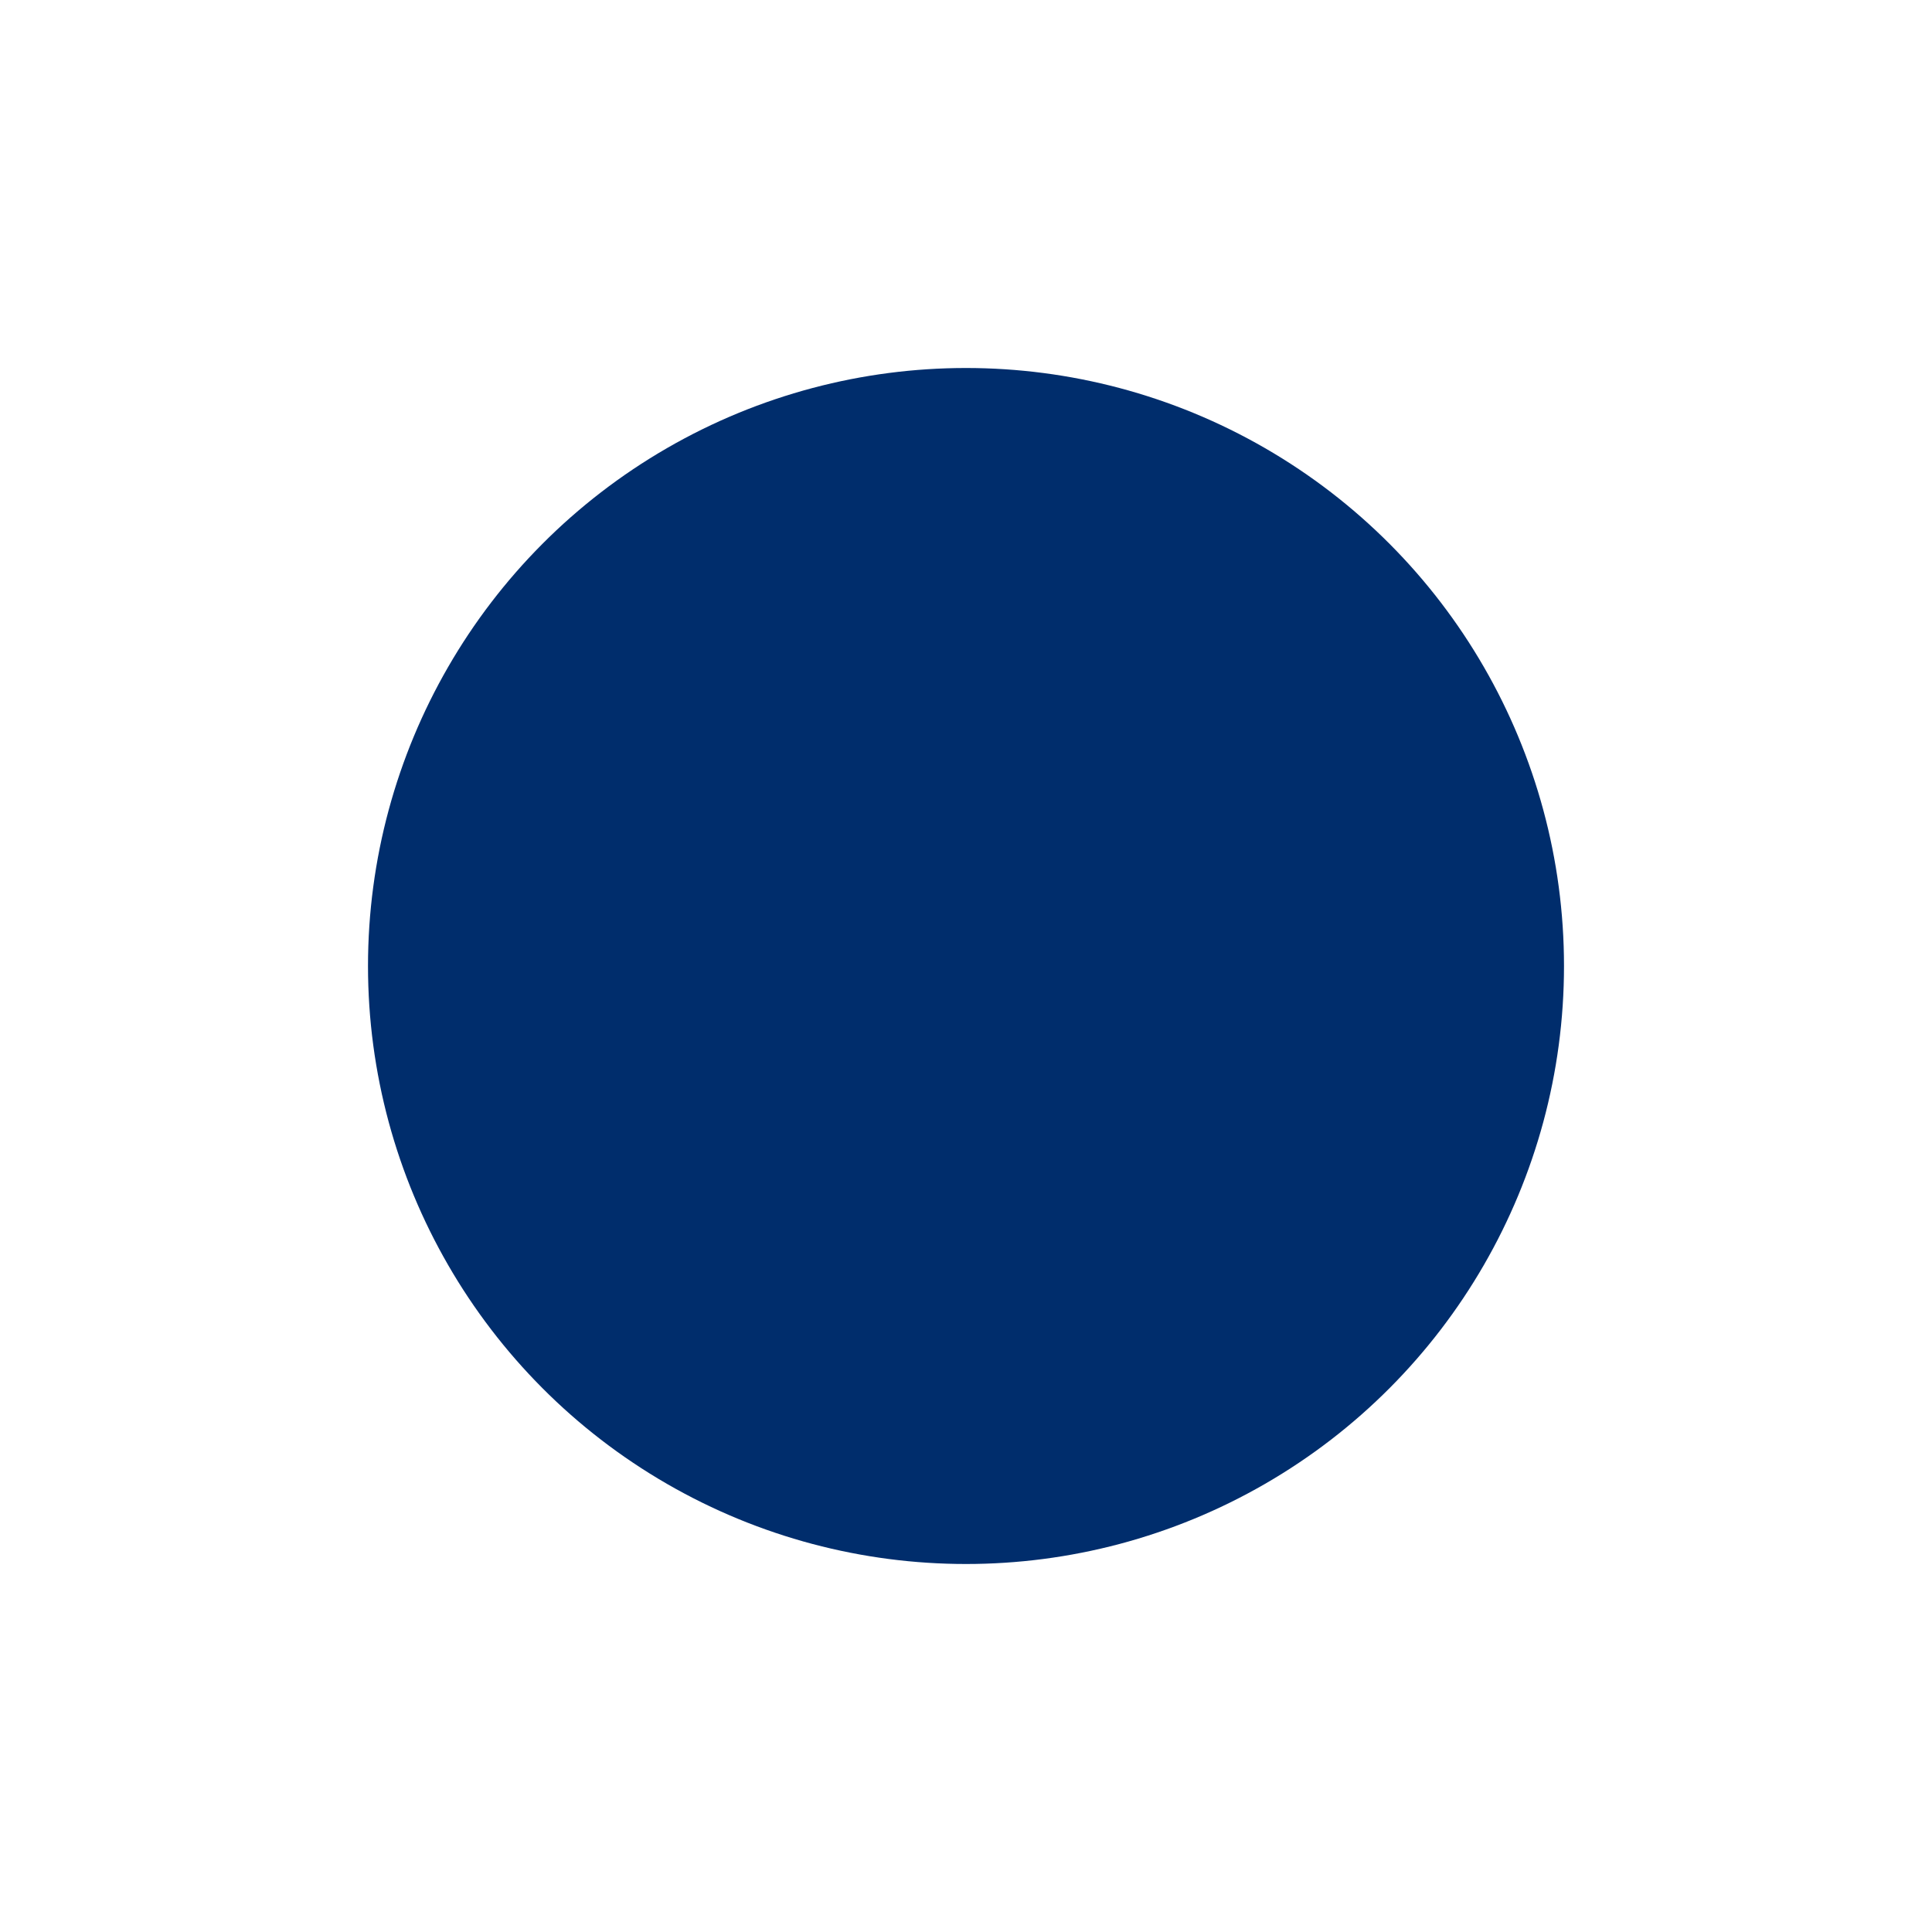 <svg width="21" height="21" viewBox="0 0 21 21" fill="none" xmlns="http://www.w3.org/2000/svg">
<rect width="21" height="21" fill="white"/>
<circle cx="10.5" cy="10.5" r="6.5" fill="#002D6C"/>
</svg>
